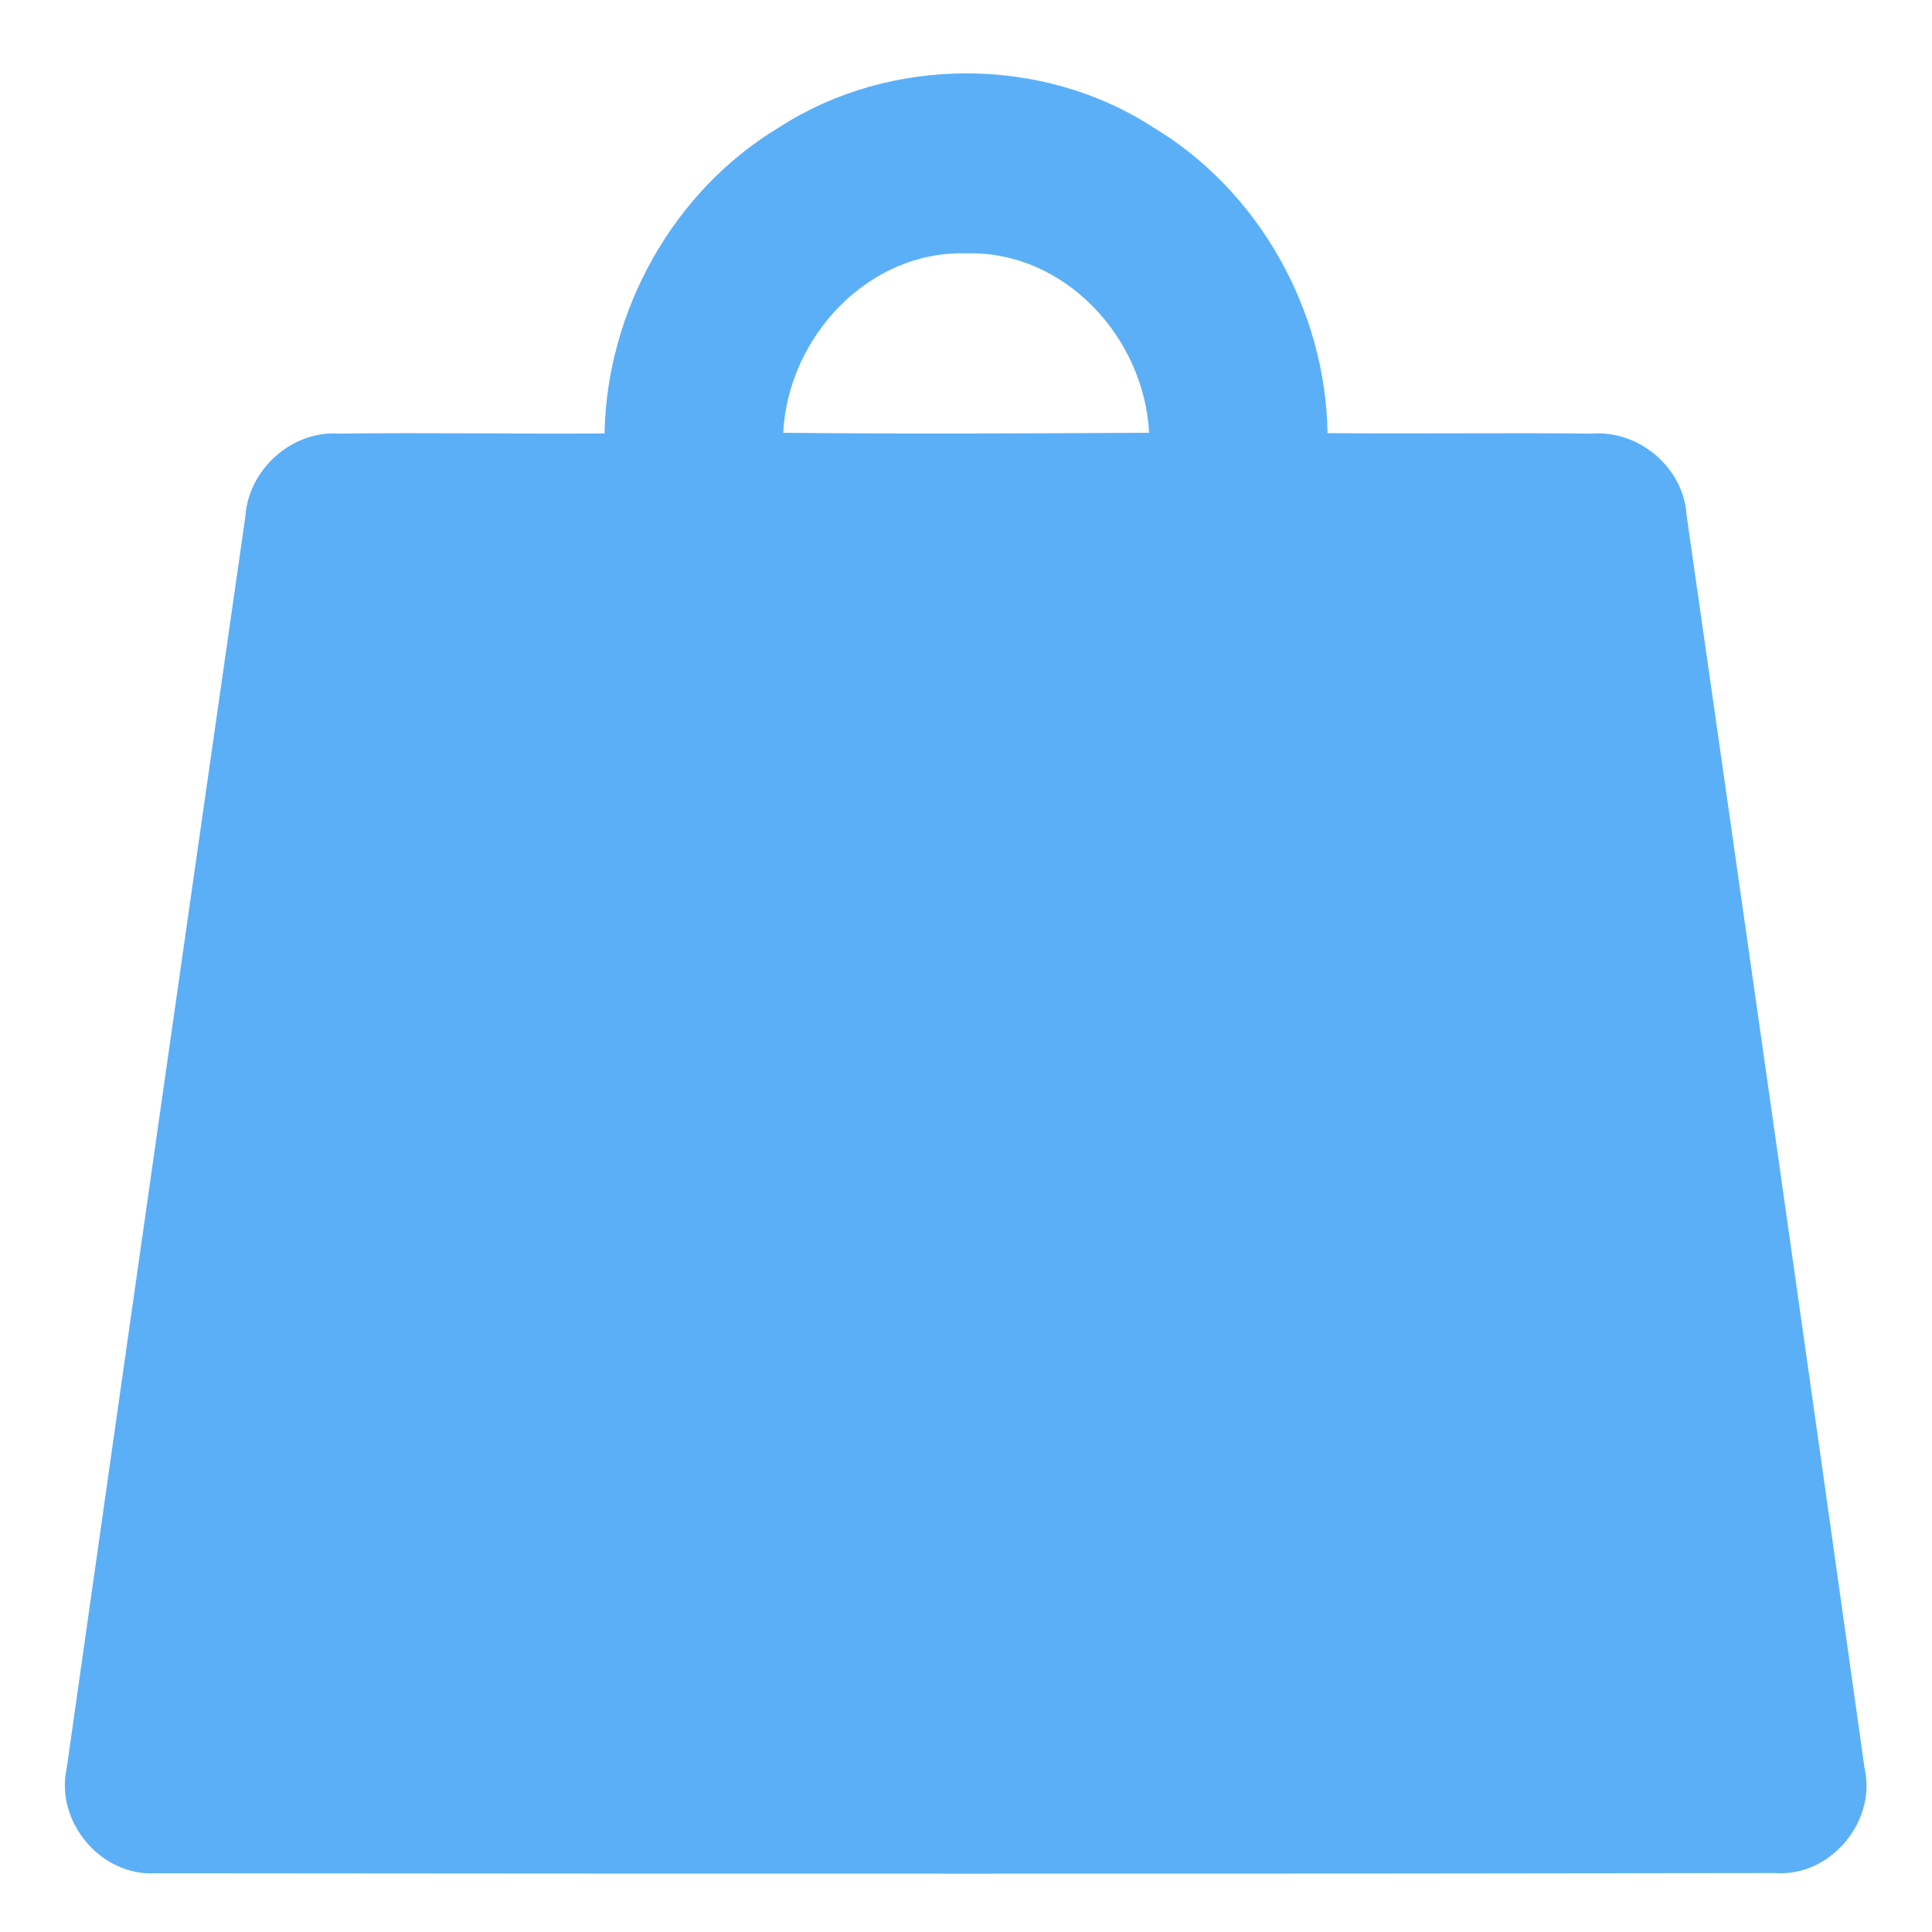 <svg xmlns="http://www.w3.org/2000/svg" xmlns:xlink="http://www.w3.org/1999/xlink" width="1080" zoomAndPan="magnify"
     viewBox="300 300 210 210" height="1080" preserveAspectRatio="xMidYMid meet" version="1.0">
    <path fill="#5baff7"
          d="M 384.75 313.801 C 396.785 306.039 413.293 306.023 425.309 313.82 C 436.809 320.699 444.094 333.703 444.297 347.078 C 453.871 347.172 463.449 347.023 473.023 347.133 C 478.176 346.73 483.039 350.871 483.332 356.047 C 489.824 401.414 496.301 446.801 502.668 492.184 C 504.004 497.98 498.961 504.016 492.98 503.594 C 434.316 503.688 375.629 503.668 316.945 503.613 C 311 503.996 305.992 498.035 307.242 492.258 C 313.68 446.891 320.156 401.504 326.668 356.156 C 327 351.023 331.715 346.766 336.887 347.133 C 346.504 347.004 356.113 347.184 365.711 347.113 C 365.965 333.723 373.211 320.699 384.75 313.801 Z M 385.133 347.039 C 398.395 347.184 411.641 347.113 424.902 347.039 C 424.371 336.691 415.715 327.227 405.016 327.539 C 394.344 327.227 385.648 336.676 385.133 347.039 Z M 385.133 347.039 "
          fill-opacity="1" fill-rule="nonzero"/>
</svg>
